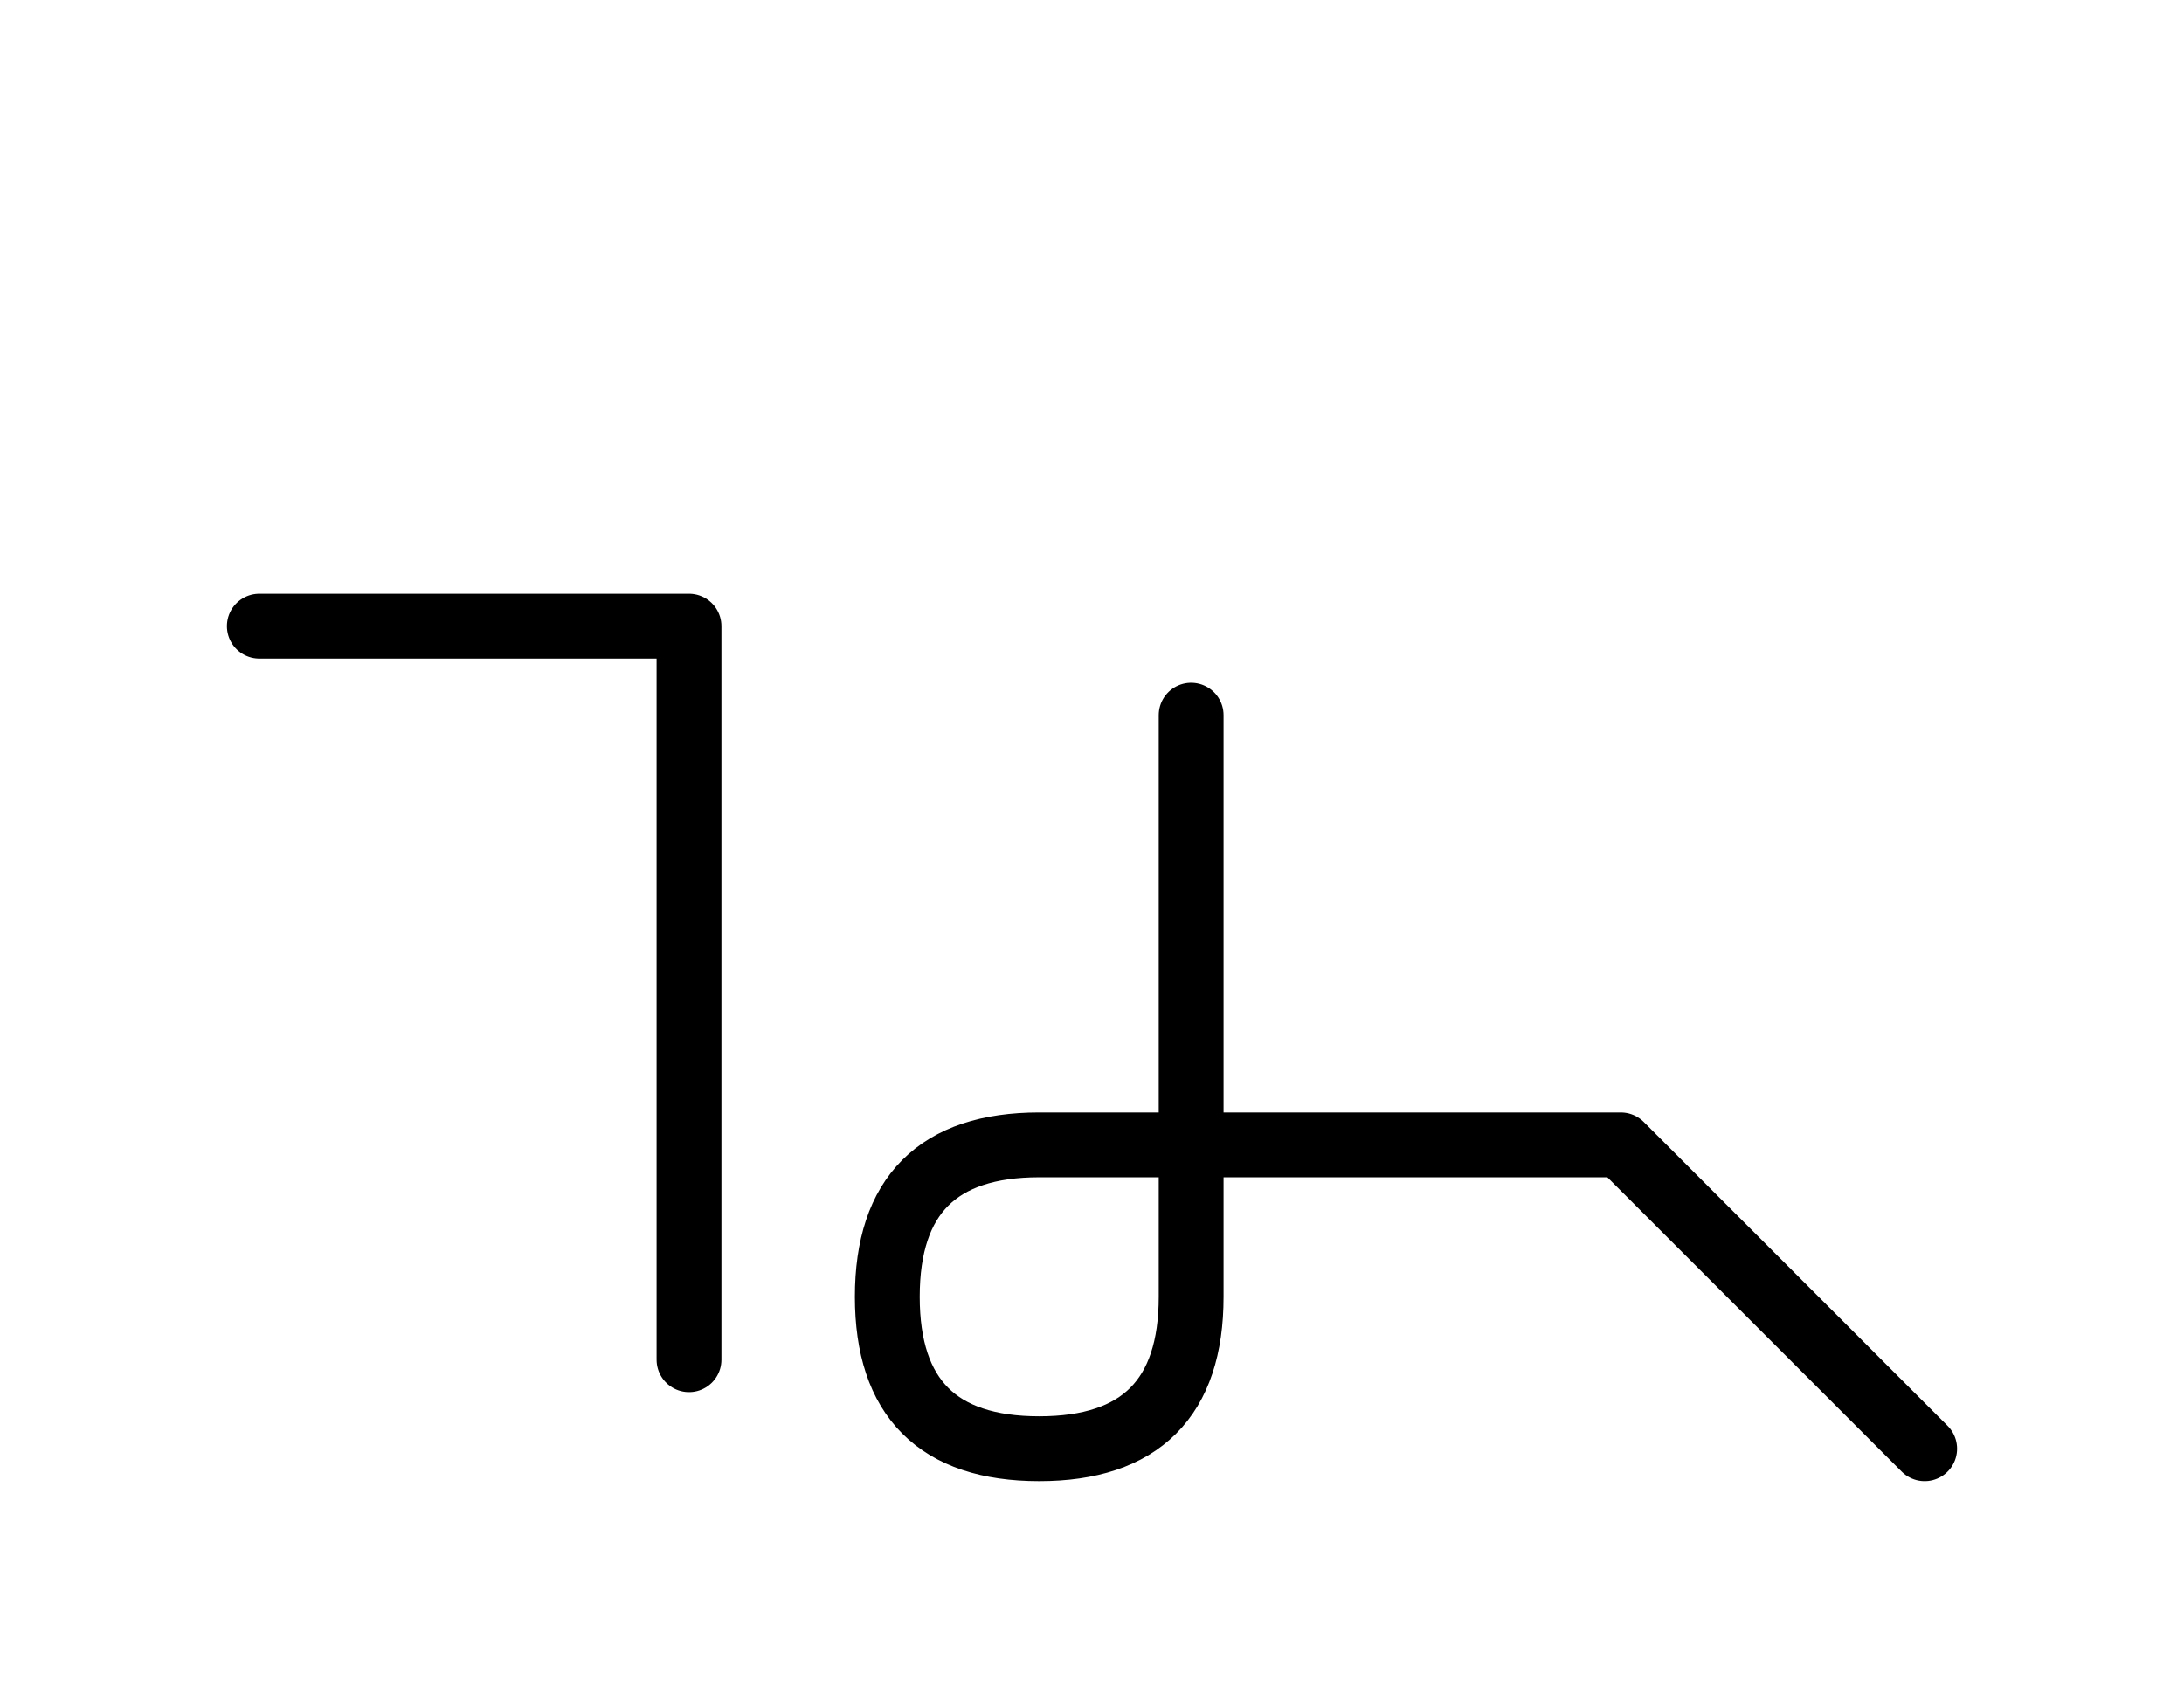 <?xml version="1.0" encoding="UTF-8"?>
<svg xmlns="http://www.w3.org/2000/svg" xmlns:xlink="http://www.w3.org/1999/xlink"
     width="42.107" height="32.929" viewBox="0 0 42.107 32.929">
<defs>
<path d="M27.107,22.071 L31.249,22.071 L20.036,22.071 Q17.107,22.071,17.107,25.0 Q17.107,27.929,20.036,27.929 Q22.965,27.929,22.965,25.0 L22.965,13.787 M27.107,22.071 L22.965,22.071 L31.249,22.071 L37.107,27.929 M13.284,22.071 L13.284,26.213 L13.284,12.071 L5.0,12.071" stroke="black" fill="none" stroke-width="1.25" stroke-linecap="round" stroke-linejoin="round" id="d0" />
</defs>
<use xlink:href="#d0" x="0" y="0" />
</svg>
